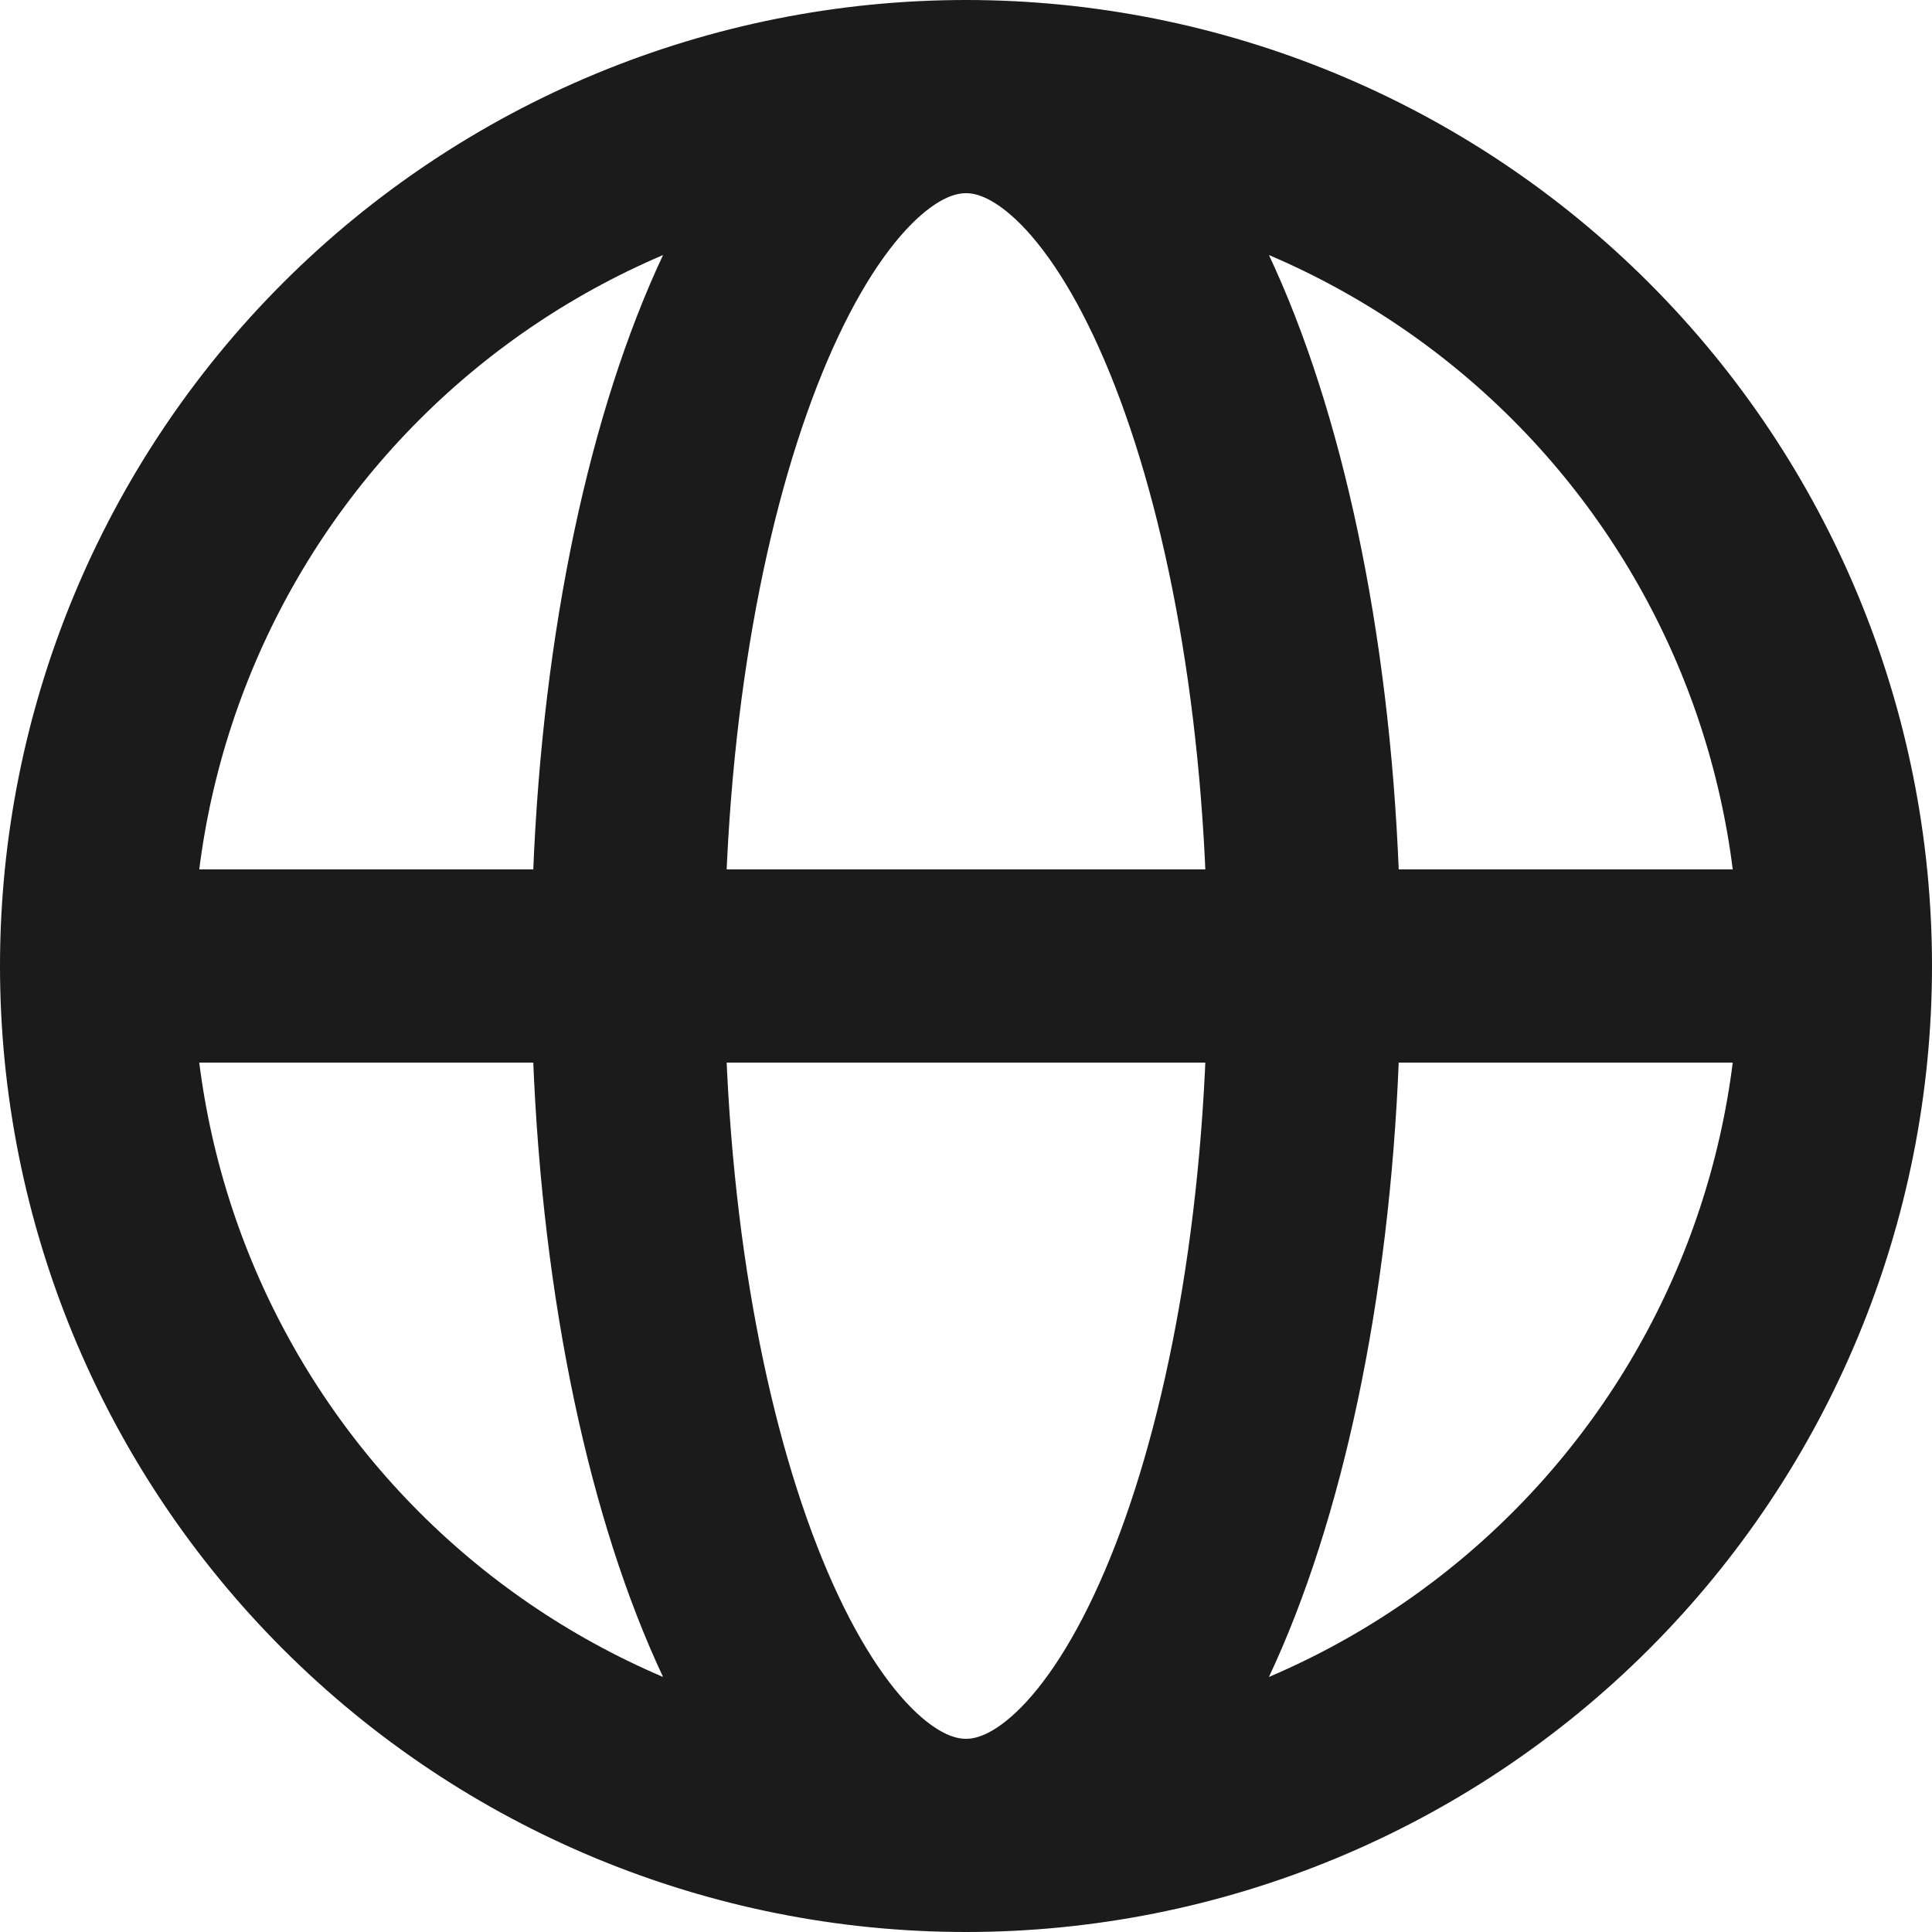<svg width="20" height="20" viewBox="0 0 20 20" fill="none" xmlns="http://www.w3.org/2000/svg">
<path d="M19 10C19 12.387 18.052 14.676 16.364 16.364C14.676 18.052 12.387 19 10 19M19 10C19 7.613 18.052 5.324 16.364 3.636C14.676 1.948 12.387 1 10 1M19 10H1M10 19C7.613 19 5.324 18.052 3.636 16.364C1.948 14.676 1 12.387 1 10M10 19C11.933 19 13.5 14.97 13.5 10C13.5 5.03 11.933 1 10 1M10 19C8.067 19 6.5 14.97 6.5 10C6.5 5.03 8.067 1 10 1M1 10C1 7.613 1.948 5.324 3.636 3.636C5.324 1.948 7.613 1 10 1" stroke="#1B1B1C" stroke-width="2" stroke-linejoin="round"/>
</svg>
